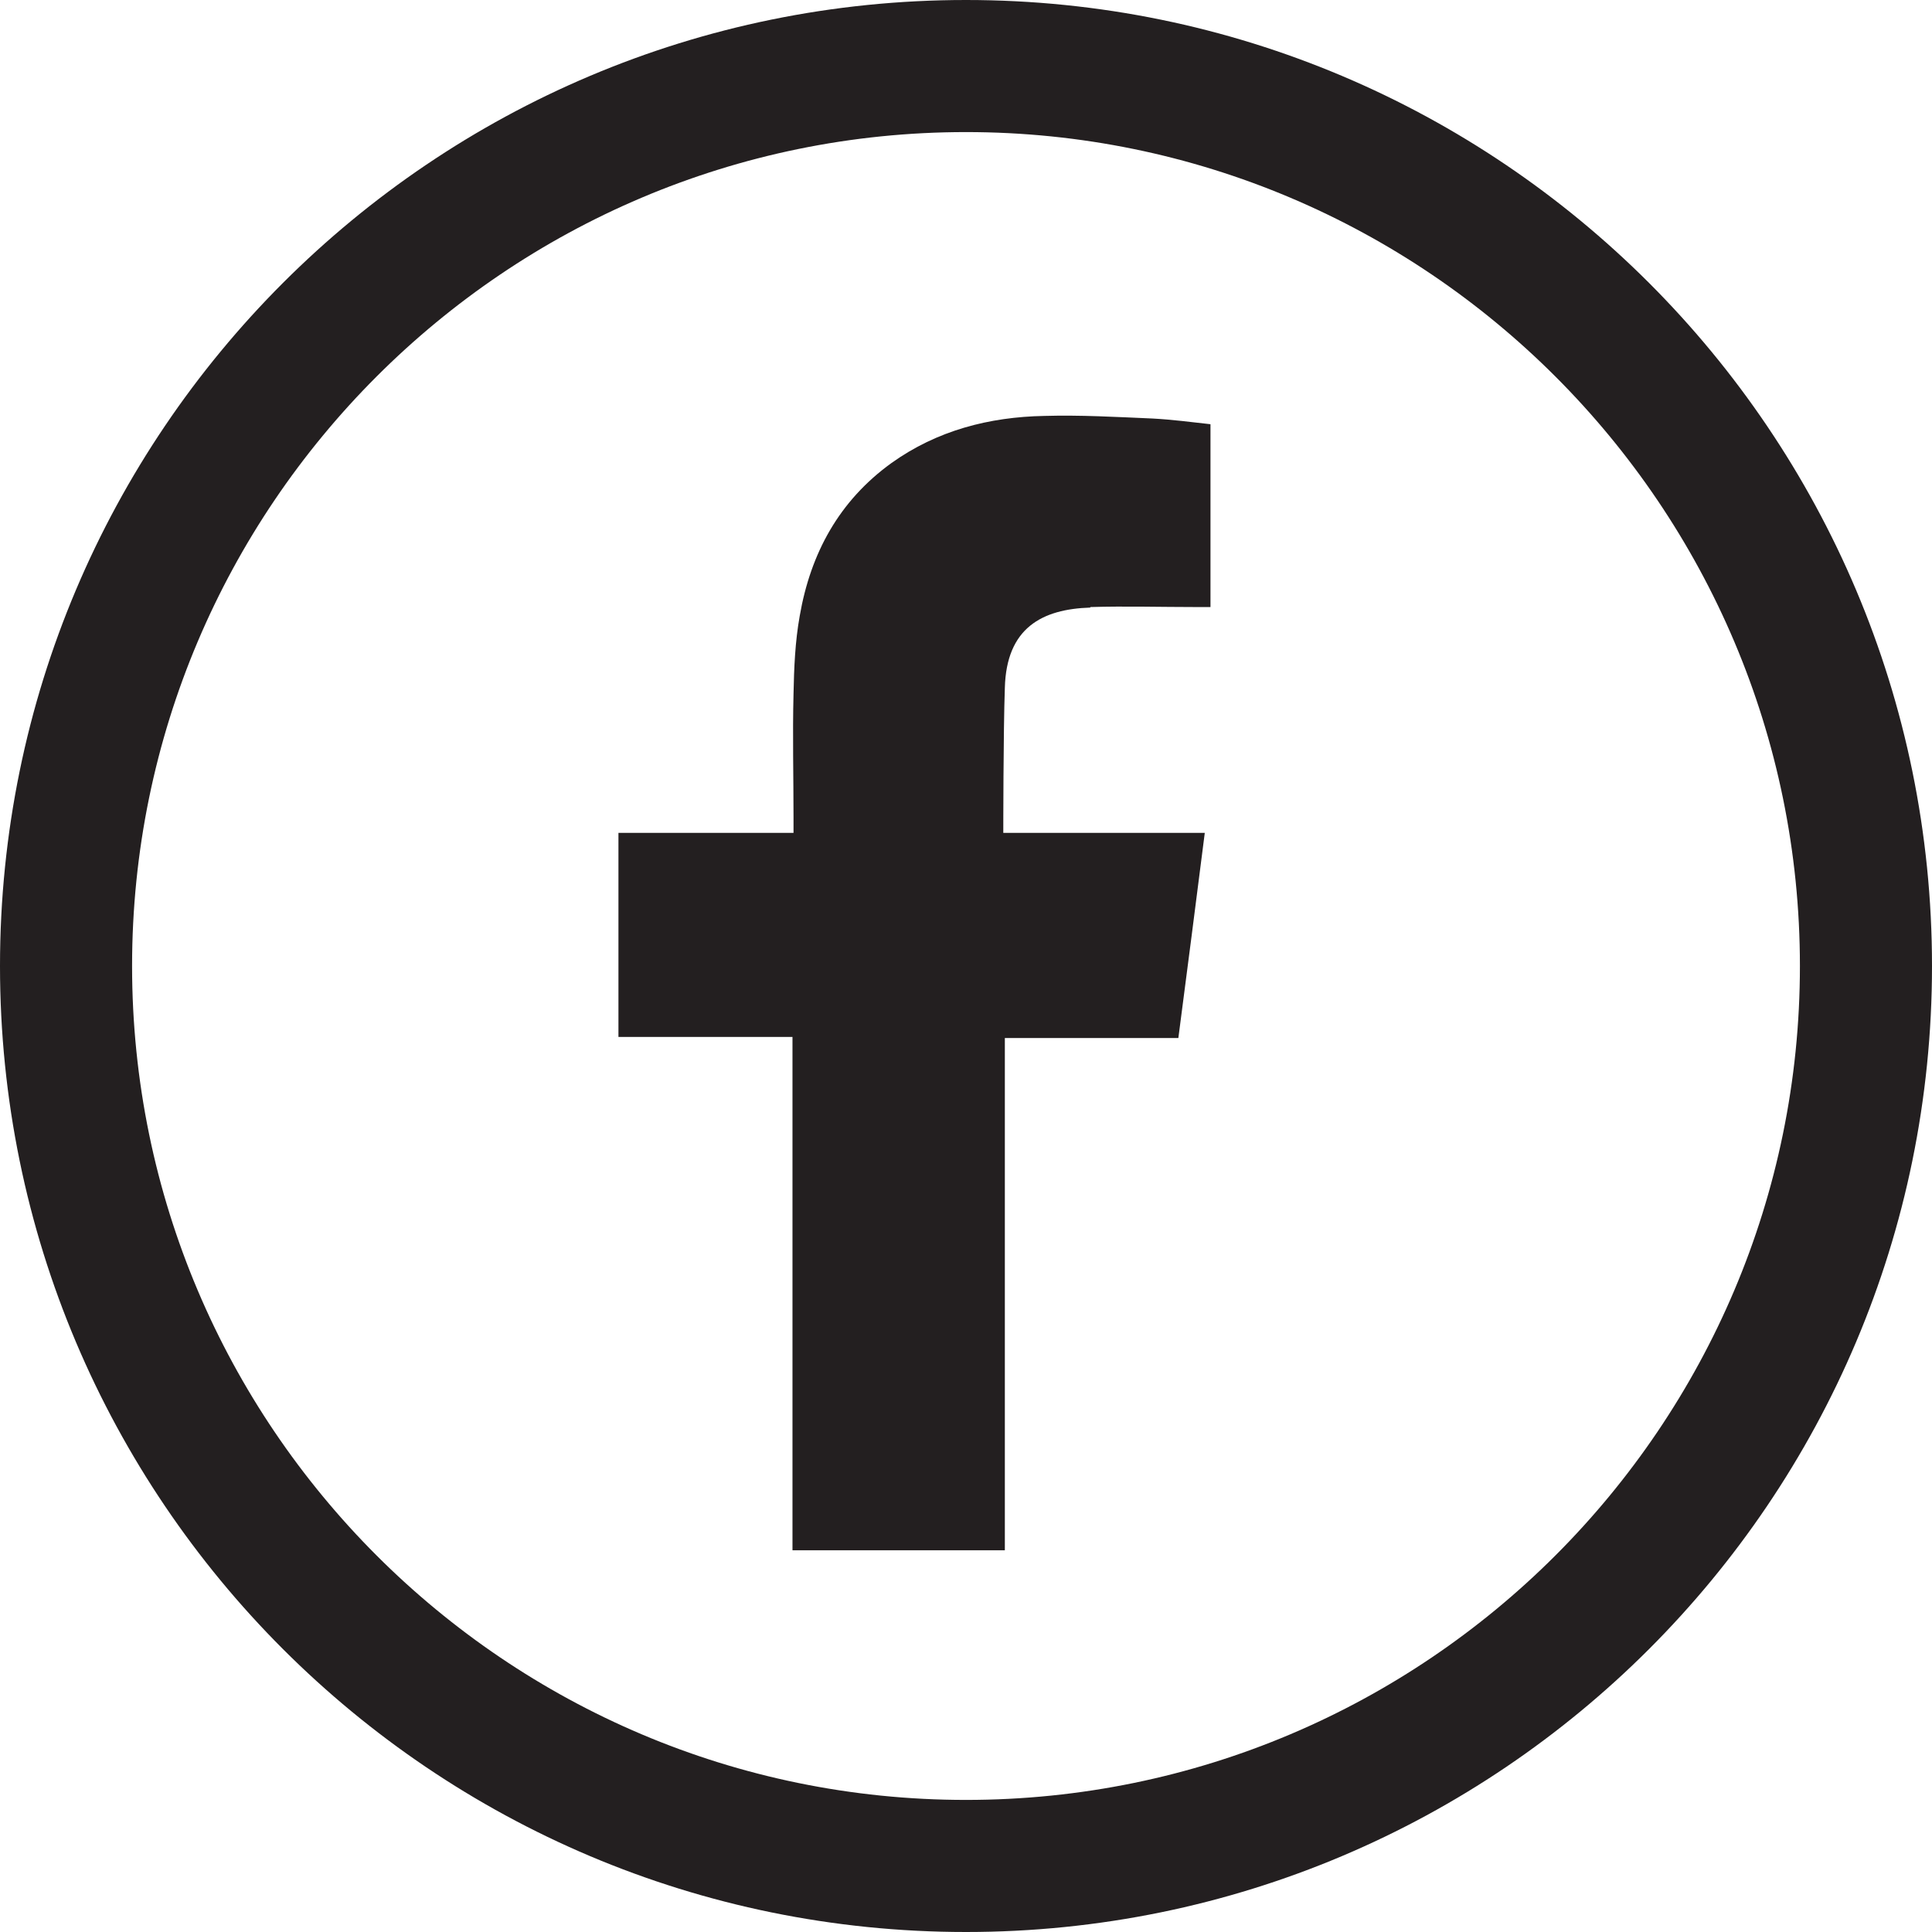 <svg xmlns="http://www.w3.org/2000/svg" id="Layer_2" data-name="Layer 2" viewBox="0 0 37.3 37.3"><defs><style> .cls-1, .cls-2 { fill: #231f20; } .cls-2 { fill-rule: evenodd; } </style></defs><g id="Layer_1-2" data-name="Layer 1"><g><path class="cls-1" d="M18.65,2.55c8.88,0,16.1,7.22,16.1,16.1s-7.22,16.1-16.1,16.1S2.55,27.53,2.55,18.65,9.77,2.55,18.65,2.55m0-2.55C8.35,0,0,8.35,0,18.65s8.35,18.65,18.65,18.65,18.65-8.35,18.65-18.65S28.95,0,18.65,0h0Z"></path><path class="cls-2" d="M21.05,11.72c.68-.02,1.36,0,2.04,0h.28v-3.53c-.36-.04-.74-.09-1.12-.11-.7-.03-1.39-.07-2.09-.05-1.06,.02-2.07,.28-2.95,.91-1.01,.73-1.56,1.74-1.77,2.95-.09,.5-.11,1.01-.12,1.51-.02,.79,0,1.58,0,2.38v.3h-3.38v3.94h3.36v9.91h4.1v-9.89h3.35c.17-1.31,.34-2.61,.51-3.96-.27,0-.51,0-.75,0-.95,0-3.14,0-3.14,0,0,0,0-1.95,.03-2.8,.03-1.16,.72-1.52,1.65-1.55Z"></path></g></g></svg>